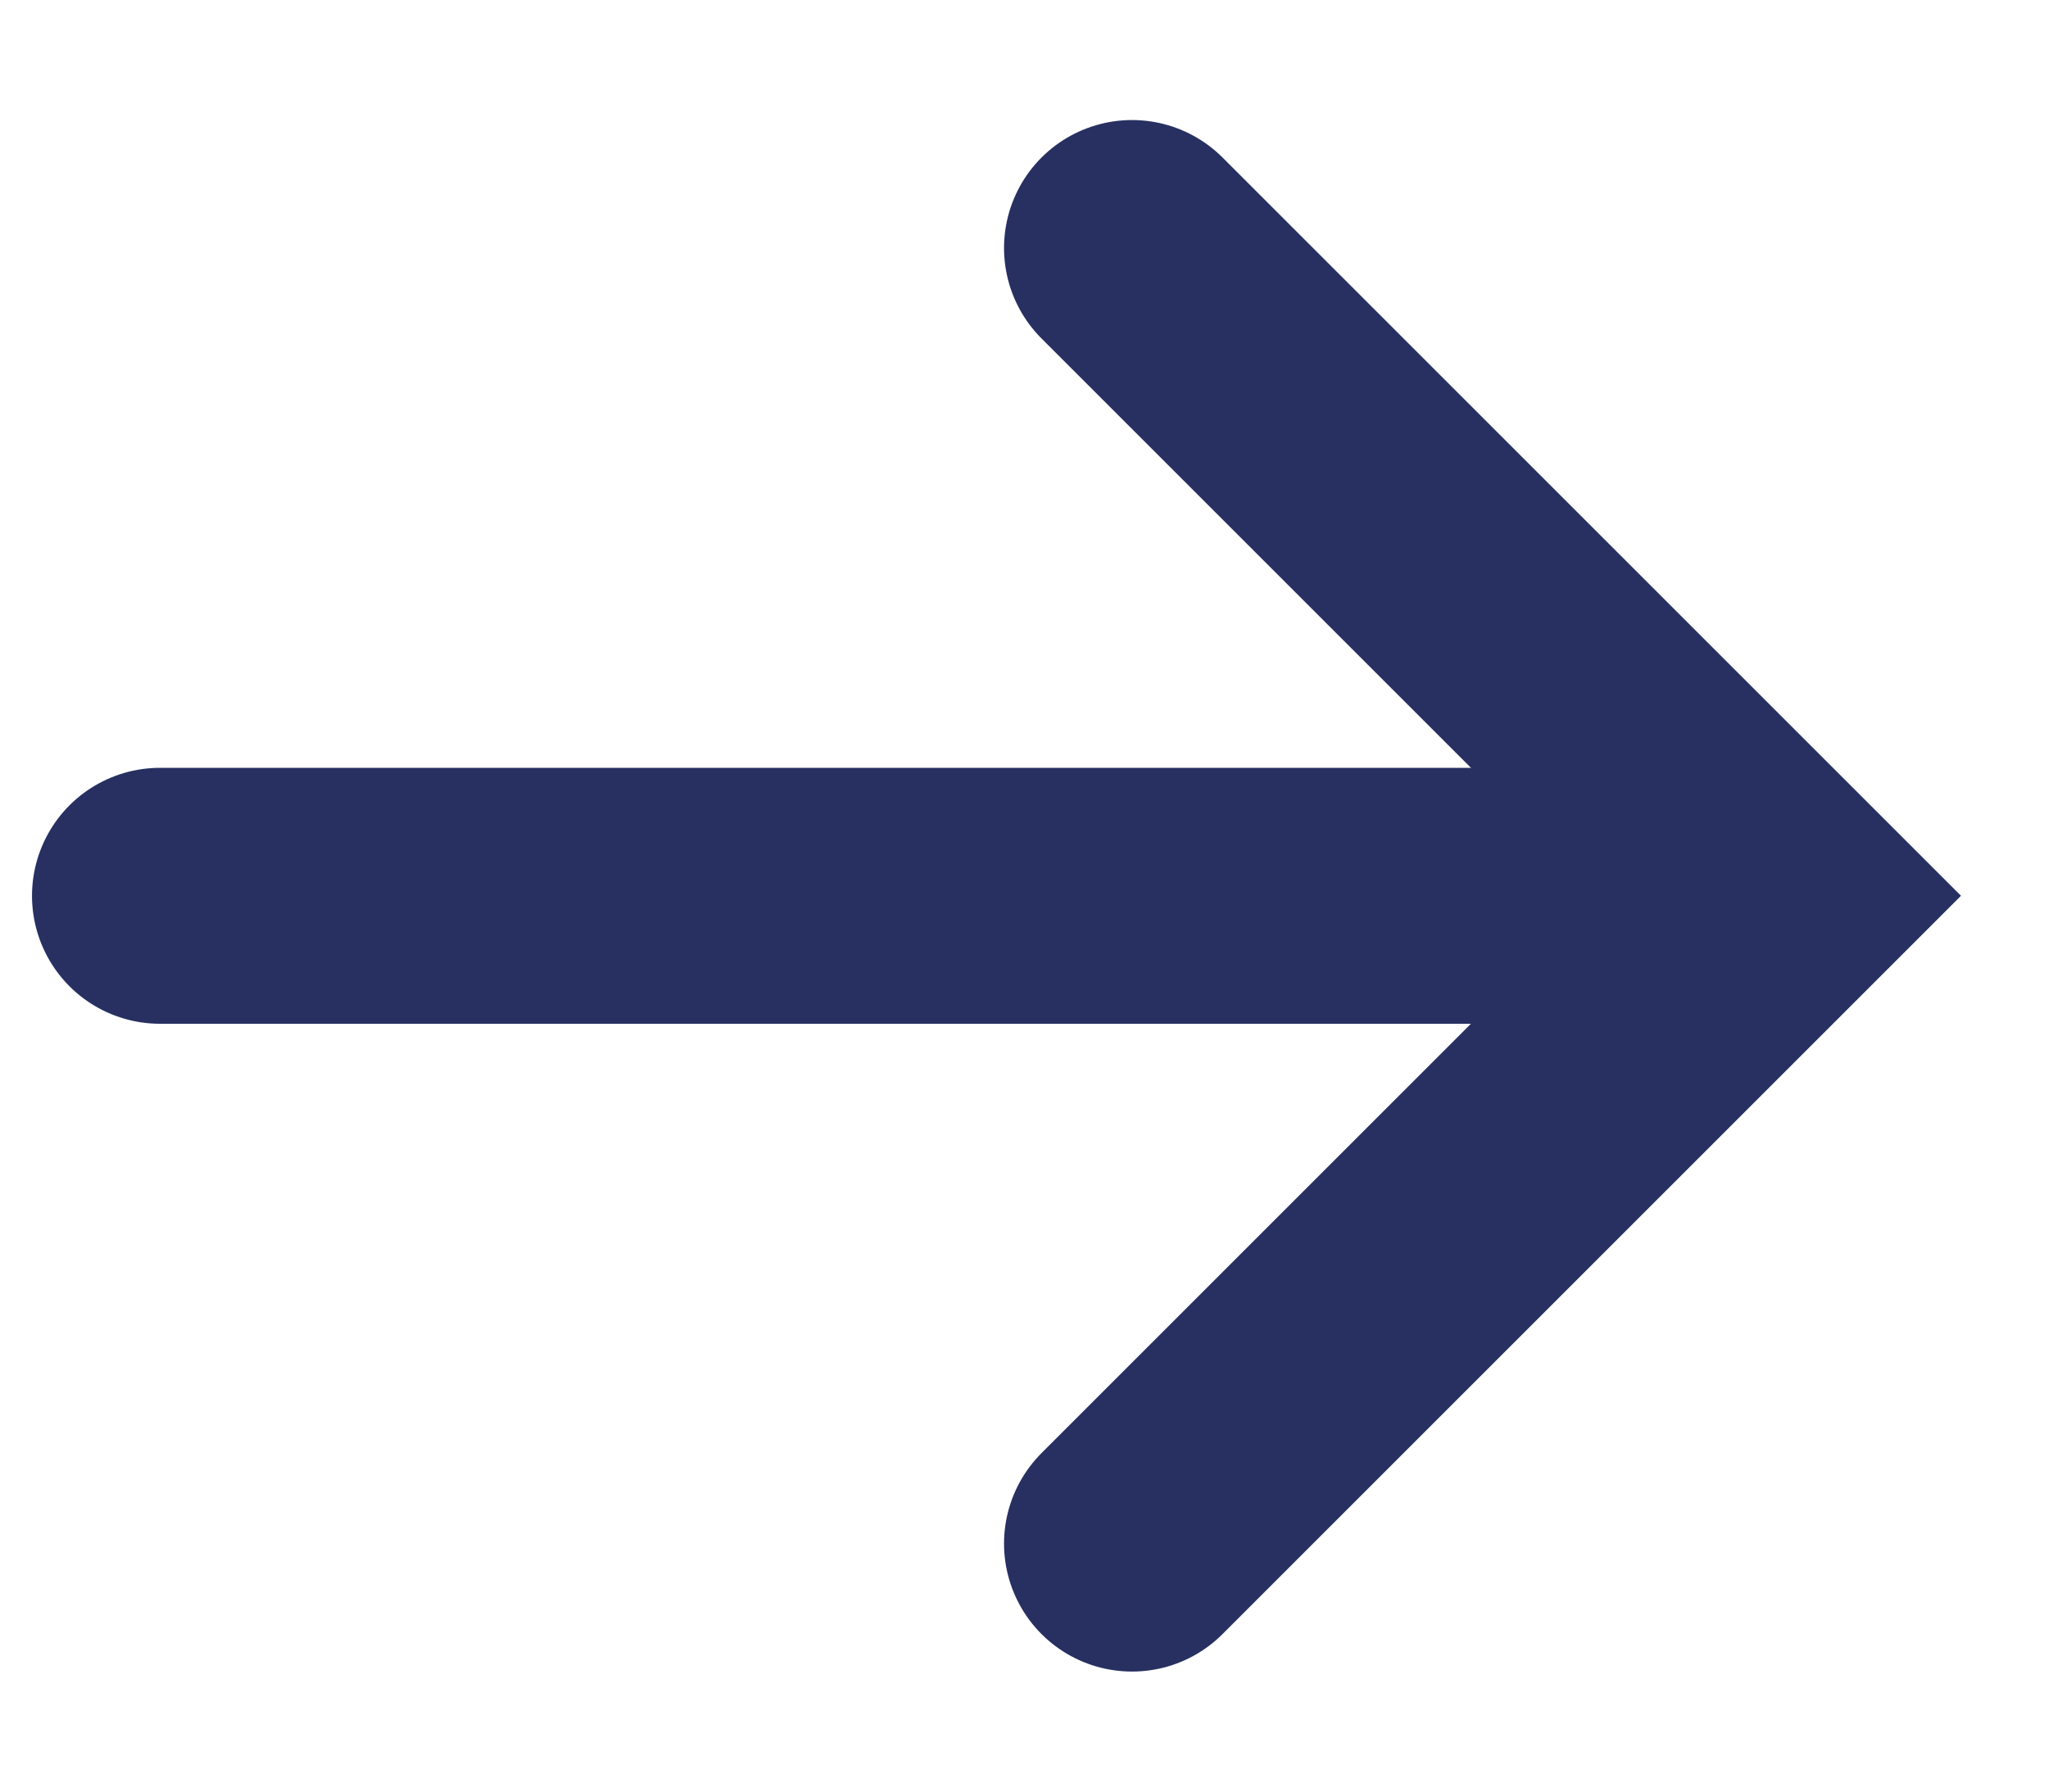 <svg width="16" height="14" viewBox="0 0 16 14" fill="none" xmlns="http://www.w3.org/2000/svg">
<path d="M8.844 1.938L13.906 7L8.844 12.062" stroke="#273061" stroke-width="2" stroke-linecap="round"/>
<path d="M13.484 7L1.25 7" stroke="#273061" stroke-width="2" stroke-linecap="round"/>
</svg>
